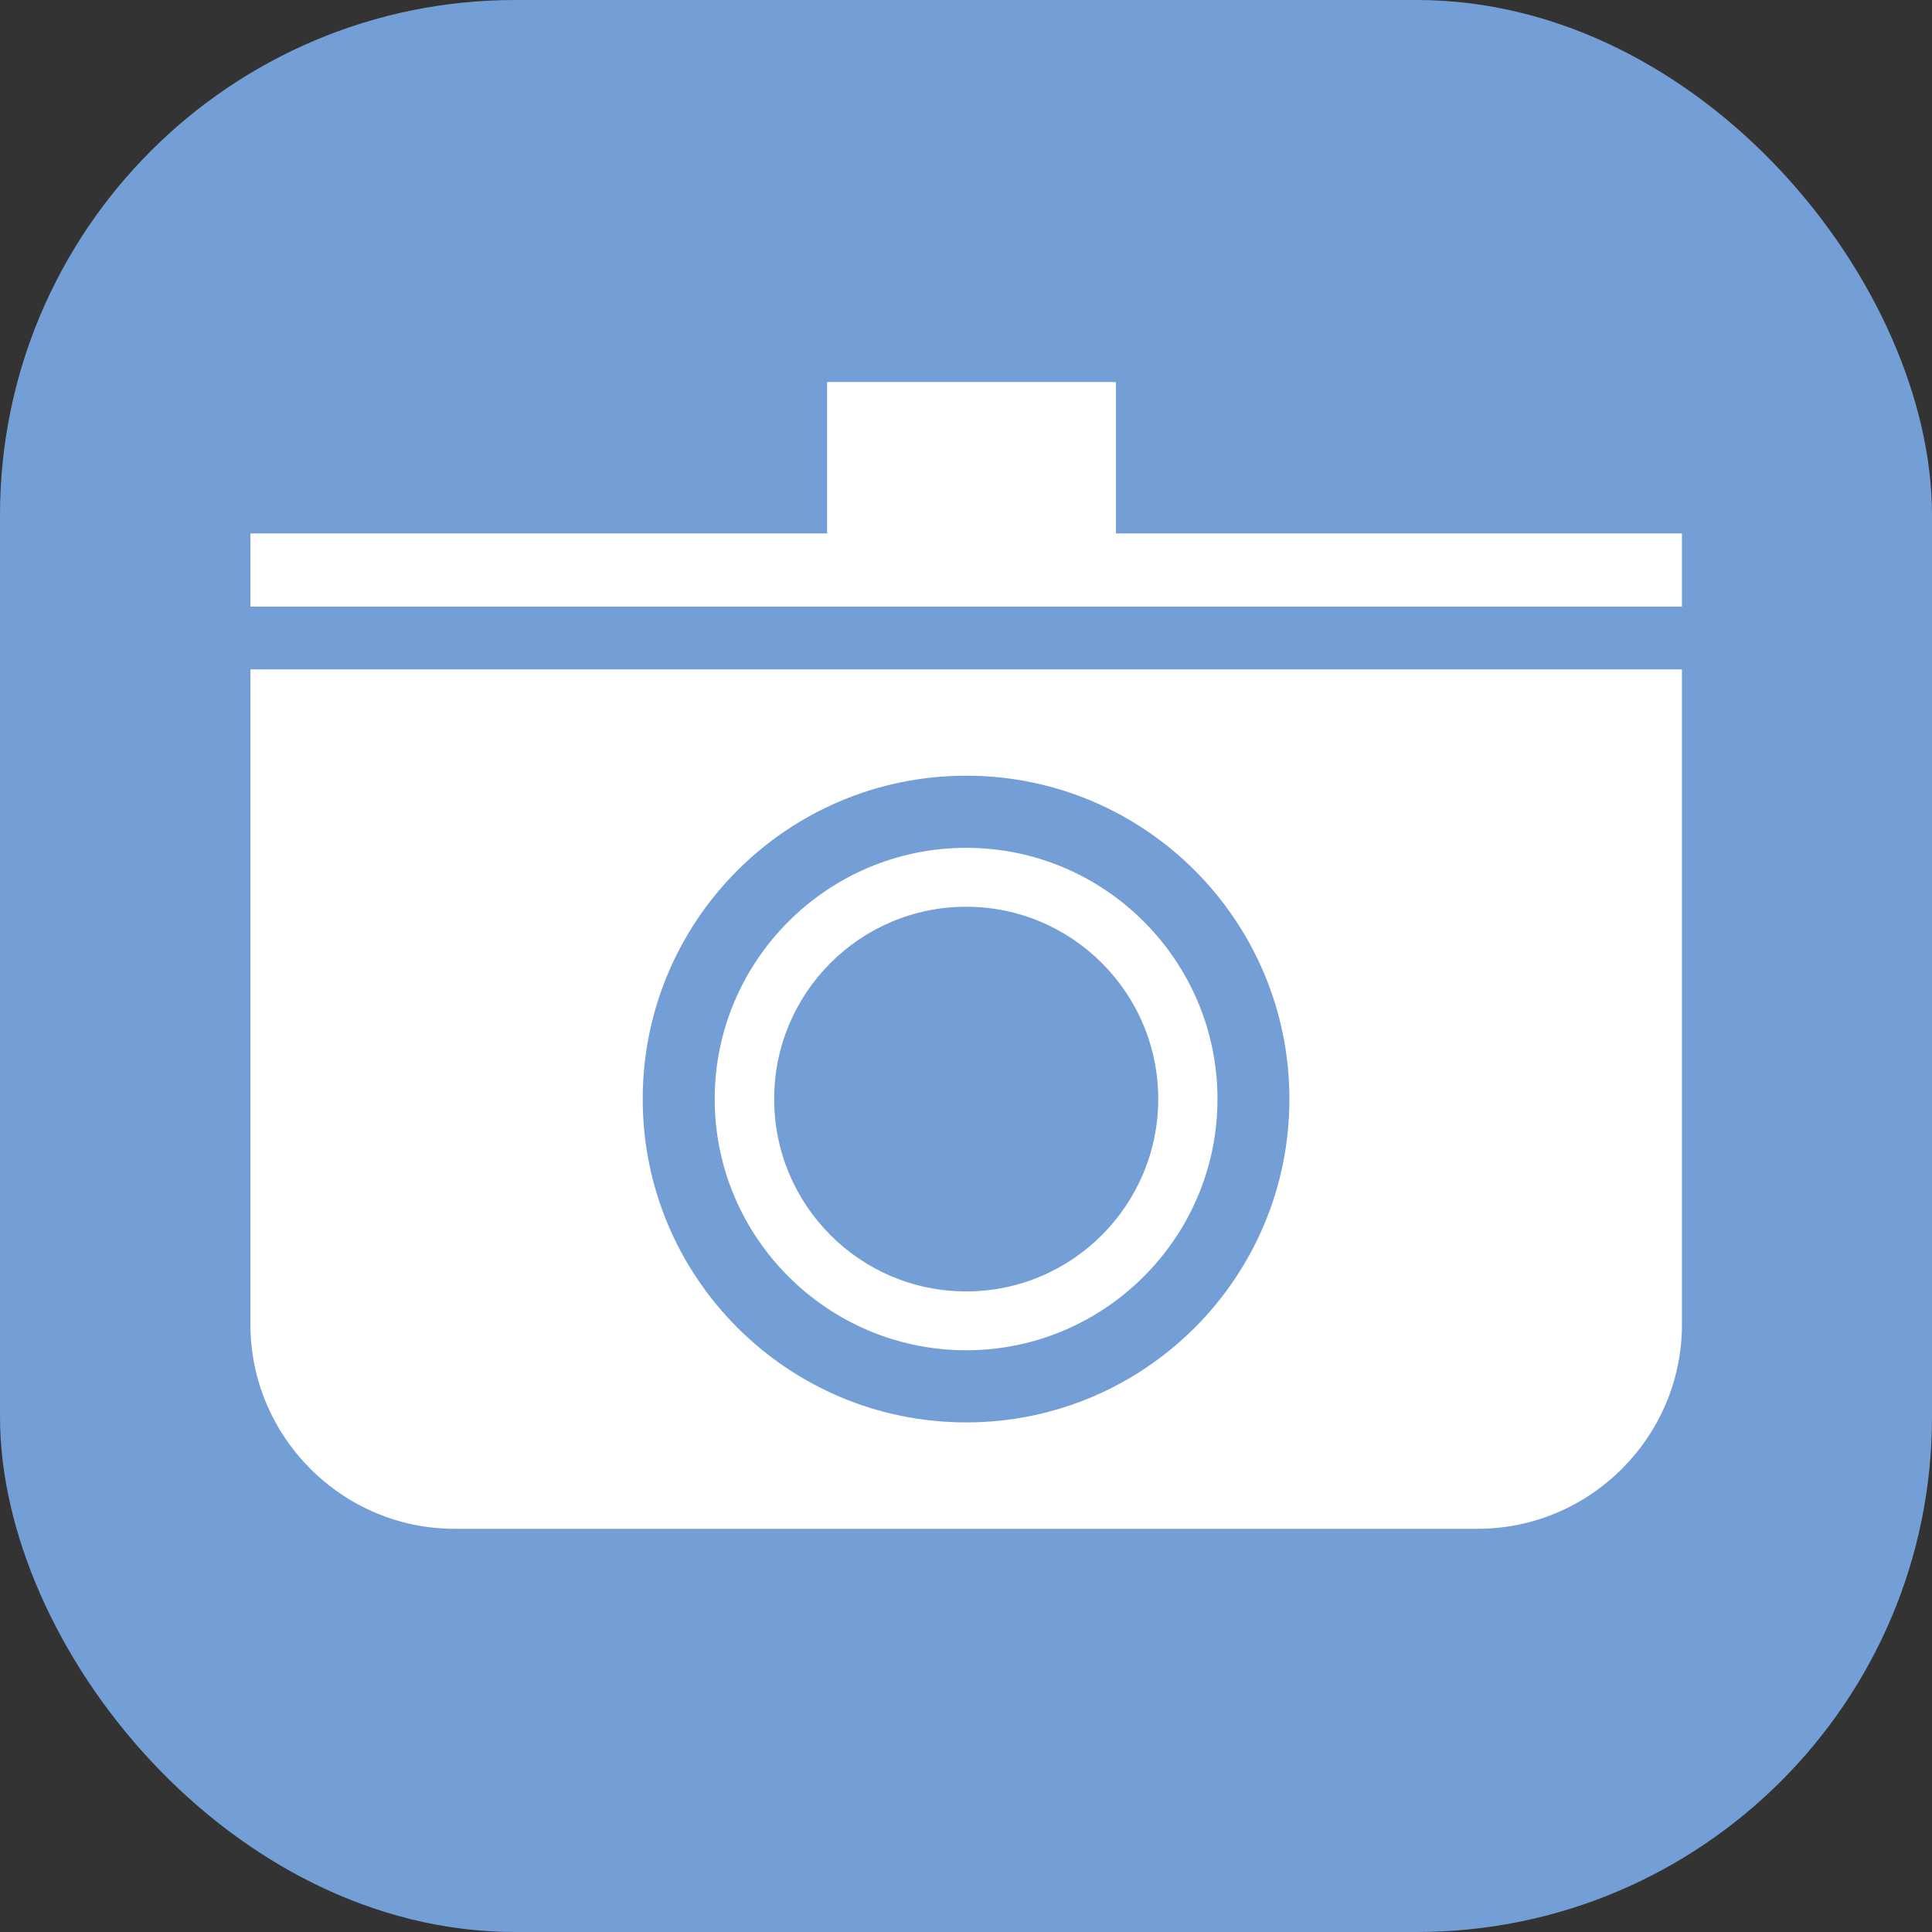 <?xml version="1.0" encoding="UTF-8"?><svg id="_イヤー_2" xmlns="http://www.w3.org/2000/svg" viewBox="0 0 30 30"><rect x="0" y="0" width="30" height="30" fill="#333333" stroke="none"/><g id="_イヤー_1-2"><g><rect width="30" height="30" rx="8" ry="8" style="fill:#739fd6;"/><g><polygon points="17.328 8.283 17.328 5.932 12.843 5.932 12.843 8.283 3.889 8.283 3.889 9.419 26.117 9.419 26.117 8.283 17.328 8.283" style="fill:#fff;"/><g><path d="M3.889,10.394v10.175c0,1.742,1.424,3.17,3.17,3.17h15.886c1.745,0,3.172-1.427,3.172-3.17V10.394H3.889Zm11.115,11.693c-2.776,0-5.024-2.248-5.024-5.021,0-2.773,2.248-5.021,5.024-5.021,2.77,0,5.018,2.248,5.018,5.021,0,2.773-2.248,5.021-5.018,5.021Z" style="fill:#fff;"/><path d="M15.004,13.165c-2.153,0-3.906,1.751-3.906,3.901,0,2.15,1.753,3.901,3.906,3.901,2.147,0,3.901-1.751,3.901-3.901,0-2.15-1.753-3.901-3.901-3.901Zm-.001,6.888c-1.65,0-2.982-1.34-2.982-2.988,0-1.645,1.332-2.985,2.982-2.985,1.647,0,2.982,1.34,2.982,2.985,0,1.647-1.335,2.988-2.982,2.988Z" style="fill:#fff;"/></g></g></g></g></svg>